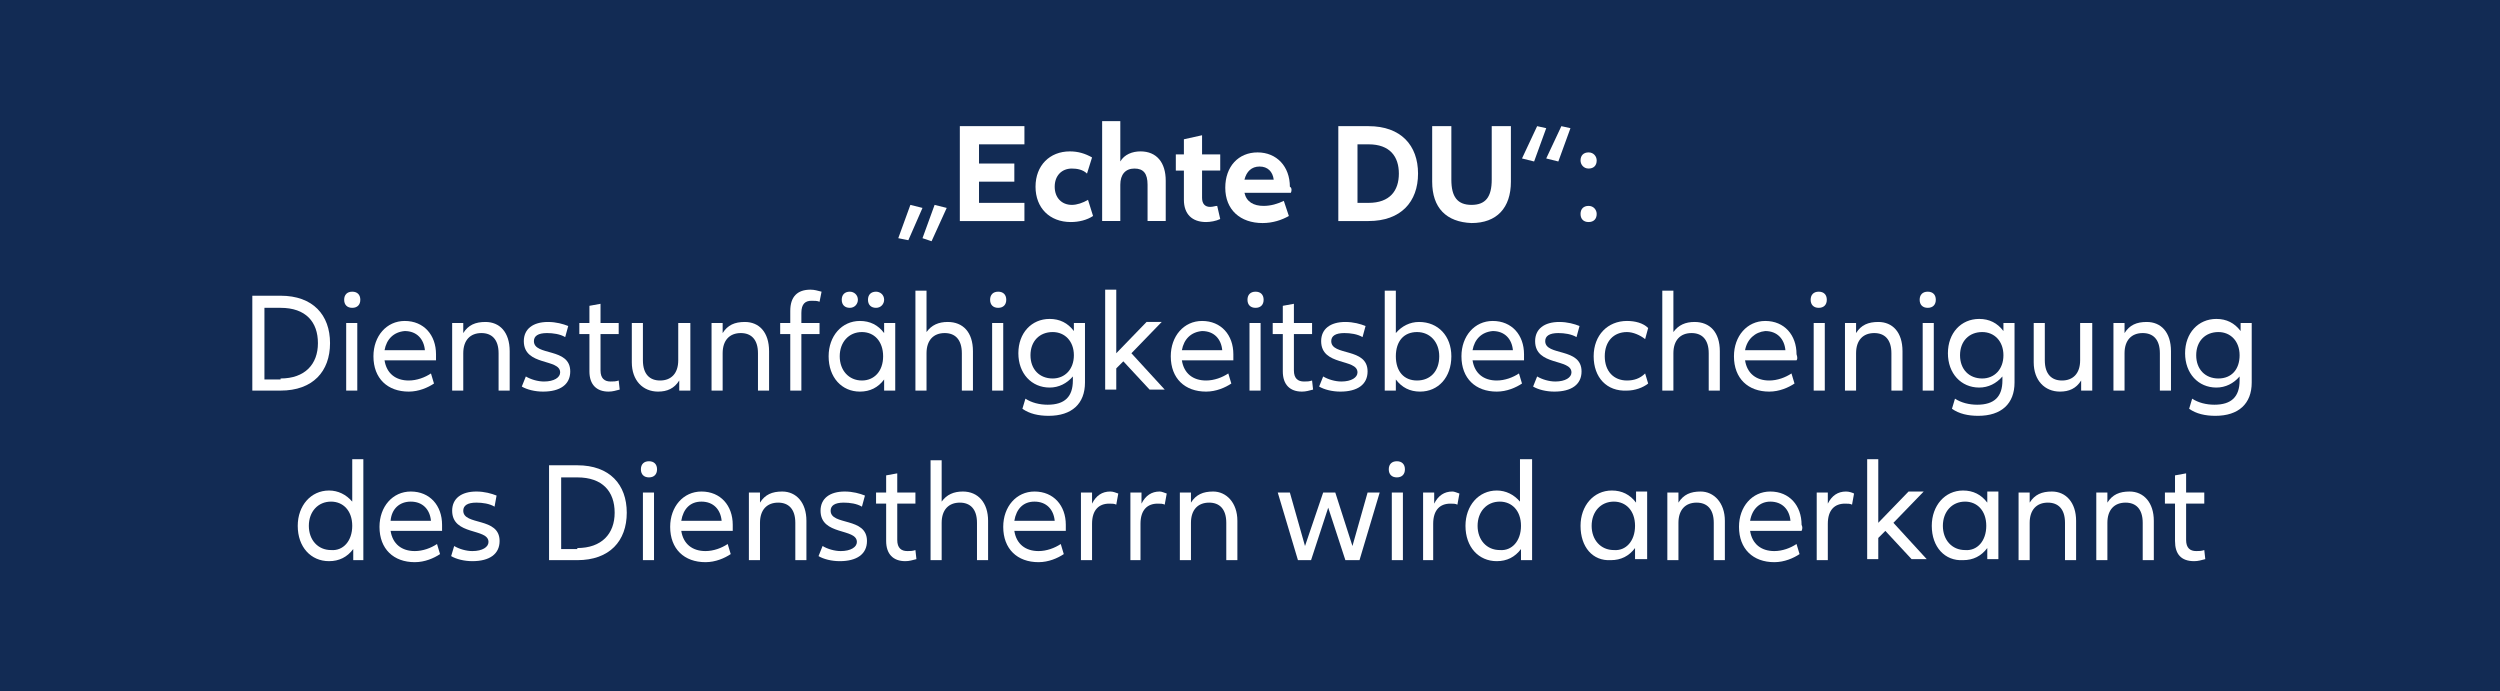 <?xml version="1.0" encoding="utf-8"?>
<!-- Generator: Adobe Illustrator 27.1.0, SVG Export Plug-In . SVG Version: 6.00 Build 0)  -->
<svg version="1.1" id="Ebene_1" xmlns="http://www.w3.org/2000/svg" xmlns:xlink="http://www.w3.org/1999/xlink" x="0px" y="0px"
	 viewBox="0 0 247.7 68.5" style="enable-background:new 0 0 247.7 68.5;" xml:space="preserve">
<style type="text/css">
	.st0{fill-rule:evenodd;clip-rule:evenodd;fill:#122B54;}
	.st1{clip-path:url(#SVGID_00000114783056553653033920000015794533489433573799_);}
	.st2{fill:#FFFFFF;}
	.st3{clip-path:url(#SVGID_00000090998940988919278870000002348061218214172554_);}
	.st4{clip-path:url(#SVGID_00000052105112611310532540000012013022791667392430_);}
	.st5{clip-path:url(#SVGID_00000156550880690378032730000011164301276686633398_);}
	.st6{clip-path:url(#SVGID_00000138543100543249125860000007783063575773293989_);}
	.st7{clip-path:url(#SVGID_00000164471804842608381180000015591002443825008770_);}
	.st8{clip-path:url(#SVGID_00000080905174277742034800000015078406586026321317_);}
	.st9{clip-path:url(#SVGID_00000173881459797056115000000016249329375410546591_);}
	.st10{clip-path:url(#SVGID_00000096776630123336287830000005854839857812083607_);}
	.st11{clip-path:url(#SVGID_00000020361926813353743940000004307149538202675623_);}
	.st12{clip-path:url(#SVGID_00000063617874226799793290000006310833208706086792_);}
</style>
<g>
	<polygon class="st0" points="0,0 247.7,0 247.7,68.5 0,68.5 0,0 	"/>
	<g>
		<defs>
			<rect id="SVGID_1_" width="247.7" height="68.5"/>
		</defs>
		<clipPath id="SVGID_00000134964557328445816010000007746497258360126602_">
			<use xlink:href="#SVGID_1_"  style="overflow:visible;"/>
		</clipPath>
		<g style="clip-path:url(#SVGID_00000134964557328445816010000007746497258360126602_);">
			<path class="st2" d="M89,23.6l1.2-3.3l1.2,0.3L90,23.8L89,23.6z M91.4,23.6l1.2-3.3l1.2,0.3l-1.5,3.3L91.4,23.6z"/>
		</g>
	</g>
	<g>
		<defs>
			<polygon id="SVGID_00000043455767589663530140000005634624954719248019_" points="0,68.5 247.7,68.5 247.7,0 0,0 0,68.5 			"/>
		</defs>
		<clipPath id="SVGID_00000164512389291017470070000002380818873663688110_">
			<use xlink:href="#SVGID_00000043455767589663530140000005634624954719248019_"  style="overflow:visible;"/>
		</clipPath>
		<g style="clip-path:url(#SVGID_00000164512389291017470070000002380818873663688110_);">
			<defs>
				<rect id="SVGID_00000172434348725695447560000015310103780473458581_" width="247.7" height="68.5"/>
			</defs>
			<clipPath id="SVGID_00000181079757384292646540000018362667491229164438_">
				<use xlink:href="#SVGID_00000172434348725695447560000015310103780473458581_"  style="overflow:visible;"/>
			</clipPath>
			<g style="clip-path:url(#SVGID_00000181079757384292646540000018362667491229164438_);">
				<path class="st2" d="M97,14.3v1.9h3.5V18H97v2.1h4.5v1.8h-6.4v-9.4h6.4v1.8H97z"/>
				<path class="st2" d="M102.6,18.5c0-2.1,1.4-3.5,3.4-3.5c0.8,0,1.5,0.2,2.2,0.6l-0.5,1.6c-0.4-0.4-1-0.5-1.5-0.5
					c-1,0-1.7,0.7-1.7,1.8s0.7,1.8,1.7,1.8c0.5,0,1.1-0.2,1.6-0.5l0.5,1.6c-0.6,0.4-1.4,0.6-2.2,0.6C104,22,102.6,20.6,102.6,18.5z"
					/>
				<path class="st2" d="M115.5,17.9v4h-1.8v-3.6c0-1.1-0.4-1.6-1.3-1.6c-0.9,0-1.4,0.6-1.4,1.6v3.6h-1.8V12h1.8v4
					c0.4-0.7,1.2-1,2-1C114.6,15,115.5,16.1,115.5,17.9z"/>
				<path class="st2" d="M120.9,21.7c-0.4,0.2-1,0.3-1.4,0.3c-1.4,0-2.2-0.8-2.2-2.2v-2.9h-0.8v-1.6h0.8v-1.5l1.8-0.4v1.9h1.8v1.6
					h-1.8v2.7c0,0.6,0.3,0.9,0.8,0.9c0.3,0,0.5-0.1,0.7-0.1L120.9,21.7z"/>
				<path class="st2" d="M127.9,19.1h-4.6c0.2,0.9,0.9,1.3,1.9,1.3c0.7,0,1.4-0.2,2-0.5l0.5,1.5c-0.7,0.4-1.6,0.7-2.6,0.7
					c-2.2,0-3.7-1.3-3.7-3.5c0-2.1,1.3-3.5,3.2-3.5c1.9,0,3.2,1.4,3.2,3.4C128,18.6,128,18.9,127.9,19.1z M123.3,17.8h2.9
					c-0.1-0.8-0.6-1.3-1.4-1.3C124,16.5,123.5,17,123.3,17.8z"/>
				<path class="st2" d="M132.6,12.5h3c3.2,0,4.9,1.9,4.9,4.7c0,2.8-1.7,4.7-4.9,4.7h-3V12.5z M135.6,20.1c2.1,0,3-1.2,3-2.9
					c0-1.7-0.9-2.9-3-2.9h-1.1v5.8H135.6z"/>
				<path class="st2" d="M141.9,18v-5.5h1.9v5.3c0,1.7,0.6,2.5,2,2.5c1.4,0,2-0.8,2-2.5v-5.3h1.9V18c0,2.6-1.4,4.1-3.9,4.1
					C143.3,22,141.9,20.6,141.9,18z"/>
			</g>
		</g>
		<g style="clip-path:url(#SVGID_00000164512389291017470070000002380818873663688110_);">
			<defs>
				<polygon id="SVGID_00000071527418579411490630000002274026965594366910_" points="0,68.5 247.7,68.5 247.7,0 0,0 0,68.5 				"/>
			</defs>
			<clipPath id="SVGID_00000076574688486143590440000017500468738714485891_">
				<use xlink:href="#SVGID_00000071527418579411490630000002274026965594366910_"  style="overflow:visible;"/>
			</clipPath>
			<g style="clip-path:url(#SVGID_00000076574688486143590440000017500468738714485891_);">
				<defs>
					<rect id="SVGID_00000051351265200751682950000009627587812089077933_" width="247.7" height="68.5"/>
				</defs>
				<clipPath id="SVGID_00000144306416352163210920000002953742245609335428_">
					<use xlink:href="#SVGID_00000051351265200751682950000009627587812089077933_"  style="overflow:visible;"/>
				</clipPath>
				<g style="clip-path:url(#SVGID_00000144306416352163210920000002953742245609335428_);">
					<path class="st2" d="M153.2,12.7L152,16l-1.2-0.3l1.5-3.2L153.2,12.7z M155.6,12.7l-1.2,3.3l-1.2-0.3l1.5-3.2L155.6,12.7z"/>
					<path class="st2" d="M156.6,15.9c0-0.5,0.3-0.8,0.8-0.8s0.8,0.4,0.8,0.8c0,0.5-0.3,0.8-0.8,0.8S156.6,16.3,156.6,15.9z
						 M156.6,21.2c0-0.5,0.3-0.8,0.8-0.8s0.8,0.4,0.8,0.8c0,0.5-0.3,0.8-0.8,0.8S156.6,21.7,156.6,21.2z"/>
				</g>
			</g>
			<g style="clip-path:url(#SVGID_00000076574688486143590440000017500468738714485891_);">
				<defs>
					<polygon id="SVGID_00000087386512194722421910000015852074515476452262_" points="0,68.5 247.7,68.5 247.7,0 0,0 0,68.5 					
						"/>
				</defs>
				<clipPath id="SVGID_00000063600378037872526970000011976347975942912181_">
					<use xlink:href="#SVGID_00000087386512194722421910000015852074515476452262_"  style="overflow:visible;"/>
				</clipPath>
				<g style="clip-path:url(#SVGID_00000063600378037872526970000011976347975942912181_);">
					<defs>
						<rect id="SVGID_00000177445889029139721930000000820342734765547175_" width="247.7" height="68.5"/>
					</defs>
					<clipPath id="SVGID_00000078758728935750450840000008531238501549713084_">
						<use xlink:href="#SVGID_00000177445889029139721930000000820342734765547175_"  style="overflow:visible;"/>
					</clipPath>
					<g style="clip-path:url(#SVGID_00000078758728935750450840000008531238501549713084_);">
						<path class="st2" d="M25,29.3h2.8c3.2,0,4.9,1.9,4.9,4.7c0,2.8-1.7,4.7-4.9,4.7H25V29.3z M27.8,37.5c2.4,0,3.7-1.4,3.7-3.5
							c0-2.1-1.2-3.5-3.7-3.5h-1.6v7.1H27.8z"/>
						<path class="st2" d="M34.1,29.7c0-0.5,0.3-0.8,0.8-0.8c0.5,0,0.8,0.3,0.8,0.8s-0.3,0.8-0.8,0.8C34.4,30.5,34.1,30.2,34.1,29.7
							z M35.4,32v6.7h-1.1V32H35.4z"/>
						<path class="st2" d="M43.2,35.7h-5.1c0.2,1.3,1.1,2,2.4,2c0.8,0,1.6-0.3,2.2-0.7l0.3,1c-0.6,0.4-1.5,0.8-2.5,0.8
							c-2.1,0-3.5-1.3-3.5-3.5c0-2,1.3-3.5,3.1-3.5c1.9,0,3.1,1.4,3.1,3.3C43.2,35.4,43.2,35.6,43.2,35.7z M38.1,34.7h4
							c-0.1-1.1-0.8-1.9-2-1.9C39,32.9,38.3,33.6,38.1,34.7z"/>
						<path class="st2" d="M50.5,34.8v3.9h-1.1V35c0-1.4-0.7-2-1.7-2c-1.1,0-1.8,0.7-1.8,2v3.7h-1.1V32h1.1v1
							c0.5-0.8,1.2-1.1,2.2-1.1C49.5,31.9,50.5,32.9,50.5,34.8z"/>
						<path class="st2" d="M52.1,37.3c0.5,0.3,1.2,0.5,1.8,0.5c1,0,1.6-0.4,1.6-0.9c0-1.4-3.6-0.6-3.6-3.1c0-1.2,0.9-1.9,2.4-1.9
							c0.8,0,1.5,0.2,2,0.4l-0.3,1.1c-0.5-0.3-1.2-0.4-1.8-0.4c-0.9,0-1.3,0.3-1.3,0.8c0,1.5,3.6,0.6,3.6,3c0,1.3-1,2-2.7,2
							c-0.8,0-1.6-0.2-2.1-0.5L52.1,37.3z"/>
						<path class="st2" d="M61.4,38.6c-0.4,0.1-0.7,0.2-1.1,0.2c-1.2,0-1.9-0.7-1.9-2v-3.7h-1V32h1v-1.7l1.1-0.2V32h1.8v1.1h-1.8
							v3.6c0,0.8,0.4,1.1,1,1.1c0.3,0,0.5,0,0.8-0.1L61.4,38.6z"/>
						<path class="st2" d="M68.4,32v6.7h-1.1v-1c-0.5,0.8-1.2,1.1-2.1,1.1c-1.5,0-2.6-1.1-2.6-2.9V32h1.1v3.7c0,1.4,0.7,2,1.7,2
							c1.1,0,1.8-0.7,1.8-2V32H68.4z"/>
						<path class="st2" d="M76.2,34.8v3.9h-1.1V35c0-1.4-0.7-2-1.7-2c-1.1,0-1.8,0.7-1.8,2v3.7h-1.1V32h1.1v1
							c0.5-0.8,1.2-1.1,2.2-1.1C75.2,31.9,76.2,32.9,76.2,34.8z"/>
						<path class="st2" d="M79.4,32h1.8v1.1h-1.8v5.6h-1.1v-5.6h-1V32h1v-1.2c0-1.4,0.7-2.1,2-2.1c0.4,0,0.7,0.1,1.1,0.2l-0.2,1
							c-0.2-0.1-0.5-0.1-0.8-0.1c-0.6,0-1,0.3-1,1.2V32z"/>
						<path class="st2" d="M82.1,35.3c0-2,1.3-3.5,3.1-3.5c1,0,1.8,0.4,2.4,1.2V32h1.1v6.7h-1.1v-1.1c-0.6,0.8-1.4,1.2-2.4,1.2
							C83.4,38.8,82.1,37.4,82.1,35.3z M87.5,35.3c0-1.5-0.9-2.4-2.1-2.4c-1.3,0-2.2,1-2.2,2.4c0,1.4,0.9,2.4,2.2,2.4
							C86.6,37.7,87.5,36.8,87.5,35.3z M83.4,29.7c0-0.5,0.3-0.8,0.8-0.8c0.4,0,0.8,0.3,0.8,0.8c0,0.4-0.3,0.8-0.8,0.8
							C83.7,30.5,83.4,30.2,83.4,29.7z M86,29.7c0-0.5,0.3-0.8,0.8-0.8c0.4,0,0.8,0.3,0.8,0.8c0,0.4-0.3,0.8-0.8,0.8
							C86.3,30.5,86,30.2,86,29.7z"/>
						<path class="st2" d="M96.4,34.8v3.9h-1.1V35c0-1.4-0.7-2-1.7-2c-1.1,0-1.8,0.7-1.8,2v3.7h-1.1v-9.9h1.1v4.1
							c0.5-0.7,1.2-1,2.1-1C95.4,31.9,96.4,32.9,96.4,34.8z"/>
						<path class="st2" d="M98.1,29.7c0-0.5,0.3-0.8,0.8-0.8c0.5,0,0.8,0.3,0.8,0.8s-0.3,0.8-0.8,0.8C98.4,30.5,98.1,30.2,98.1,29.7
							z M99.4,32v6.7h-1.1V32H99.4z"/>
						<path class="st2" d="M107.5,32v5.9c0,2.1-1.3,3.3-3.6,3.3c-1,0-1.9-0.2-2.6-0.7l0.3-1c0.6,0.4,1.4,0.6,2.2,0.6
							c1.7,0,2.5-0.8,2.5-2.4v-0.4c-0.6,0.7-1.4,1.1-2.3,1.1c-1.8,0-3.1-1.4-3.1-3.4c0-2,1.3-3.4,3.1-3.4c1,0,1.8,0.4,2.4,1.2V32
							H107.5z M106.4,35.2c0-1.4-0.9-2.3-2.1-2.3c-1.3,0-2.2,0.9-2.2,2.3s0.9,2.3,2.2,2.3C105.5,37.5,106.4,36.6,106.4,35.2z"/>
						<path class="st2" d="M111.3,35.8l-0.7,0.7v2.1h-1.1v-9.9h1.1v6.3l3-3.1h1.5l-3,3.1l3.3,3.6h-1.5L111.3,35.8z"/>
						<path class="st2" d="M122.2,35.7h-5.1c0.2,1.3,1.1,2,2.4,2c0.8,0,1.6-0.3,2.2-0.7l0.3,1c-0.6,0.4-1.5,0.8-2.5,0.8
							c-2.1,0-3.5-1.3-3.5-3.5c0-2,1.3-3.5,3.1-3.5c1.9,0,3.1,1.4,3.1,3.3C122.2,35.4,122.2,35.6,122.2,35.7z M117.1,34.7h4
							c-0.1-1.1-0.8-1.9-2-1.9C118,32.9,117.3,33.6,117.1,34.7z"/>
						<path class="st2" d="M123.6,29.7c0-0.5,0.3-0.8,0.8-0.8c0.5,0,0.8,0.3,0.8,0.8s-0.3,0.8-0.8,0.8
							C123.9,30.5,123.6,30.2,123.6,29.7z M124.9,32v6.7h-1.1V32H124.9z"/>
						<path class="st2" d="M130.1,38.6c-0.4,0.1-0.7,0.2-1.1,0.2c-1.2,0-1.9-0.7-1.9-2v-3.7h-1V32h1v-1.7l1.1-0.2V32h1.8v1.1h-1.8
							v3.6c0,0.8,0.4,1.1,1,1.1c0.3,0,0.5,0,0.8-0.1L130.1,38.6z"/>
						<path class="st2" d="M131.1,37.3c0.5,0.3,1.2,0.5,1.8,0.5c1,0,1.6-0.4,1.6-0.9c0-1.4-3.6-0.6-3.6-3.1c0-1.2,0.9-1.9,2.4-1.9
							c0.8,0,1.5,0.2,2,0.4l-0.3,1.1c-0.5-0.3-1.2-0.4-1.8-0.4c-0.9,0-1.3,0.3-1.3,0.8c0,1.5,3.6,0.6,3.6,3c0,1.3-1,2-2.7,2
							c-0.8,0-1.6-0.2-2.1-0.5L131.1,37.3z"/>
						<path class="st2" d="M143.8,35.3c0,2.1-1.3,3.5-3.1,3.5c-1,0-1.8-0.4-2.4-1.2v1.1h-1.1v-9.9h1.1V33c0.6-0.7,1.4-1.1,2.3-1.1
							C142.5,31.9,143.8,33.3,143.8,35.3z M142.6,35.3c0-1.4-0.9-2.4-2.2-2.4c-1.3,0-2.1,0.9-2.1,2.4c0,1.5,0.8,2.4,2.1,2.4
							C141.7,37.7,142.6,36.8,142.6,35.3z"/>
						<path class="st2" d="M151,35.7h-5.1c0.2,1.3,1.1,2,2.4,2c0.8,0,1.6-0.3,2.2-0.7l0.3,1c-0.6,0.4-1.5,0.8-2.5,0.8
							c-2.1,0-3.5-1.3-3.5-3.5c0-2,1.3-3.5,3.1-3.5c1.9,0,3.1,1.4,3.1,3.3C151,35.4,151,35.6,151,35.7z M145.9,34.7h4
							c-0.1-1.1-0.8-1.9-2-1.9C146.8,32.9,146.1,33.6,145.9,34.7z"/>
						<path class="st2" d="M152.3,37.3c0.5,0.3,1.2,0.5,1.8,0.5c1,0,1.6-0.4,1.6-0.9c0-1.4-3.6-0.6-3.6-3.1c0-1.2,0.9-1.9,2.4-1.9
							c0.8,0,1.5,0.2,2,0.4l-0.3,1.1c-0.5-0.3-1.2-0.4-1.8-0.4c-0.9,0-1.3,0.3-1.3,0.8c0,1.5,3.6,0.6,3.6,3c0,1.3-1,2-2.7,2
							c-0.8,0-1.6-0.2-2.1-0.5L152.3,37.3z"/>
						<path class="st2" d="M157.9,35.3c0-2.1,1.4-3.5,3.3-3.5c0.8,0,1.6,0.2,2.1,0.7l-0.3,1.1c-0.5-0.4-1.2-0.7-1.8-0.7
							c-1.3,0-2.2,0.9-2.2,2.4c0,1.5,0.9,2.4,2.2,2.4c0.7,0,1.3-0.2,1.8-0.7l0.3,1c-0.5,0.4-1.3,0.7-2.1,0.7
							C159.2,38.8,157.9,37.4,157.9,35.3z"/>
						<path class="st2" d="M170.4,34.8v3.9h-1.1V35c0-1.4-0.7-2-1.7-2c-1.1,0-1.8,0.7-1.8,2v3.7h-1.1v-9.9h1.1v4.1
							c0.5-0.7,1.2-1,2.1-1C169.4,31.9,170.4,32.9,170.4,34.8z"/>
						<path class="st2" d="M178,35.7h-5.1c0.2,1.3,1.1,2,2.4,2c0.8,0,1.6-0.3,2.2-0.7l0.3,1c-0.6,0.4-1.5,0.8-2.5,0.8
							c-2.1,0-3.5-1.3-3.5-3.5c0-2,1.3-3.5,3.1-3.5c1.9,0,3.1,1.4,3.1,3.3C178.1,35.4,178.1,35.6,178,35.7z M172.9,34.7h4
							c-0.1-1.1-0.8-1.9-2-1.9C173.9,32.9,173.1,33.6,172.9,34.7z"/>
						<path class="st2" d="M179.4,29.7c0-0.5,0.3-0.8,0.8-0.8c0.5,0,0.8,0.3,0.8,0.8s-0.3,0.8-0.8,0.8
							C179.7,30.5,179.4,30.2,179.4,29.7z M180.8,32v6.7h-1.1V32H180.8z"/>
						<path class="st2" d="M188.5,34.8v3.9h-1.1V35c0-1.4-0.7-2-1.7-2c-1.1,0-1.8,0.7-1.8,2v3.7h-1.1V32h1.1v1
							c0.5-0.8,1.2-1.1,2.2-1.1C187.5,31.9,188.5,32.9,188.5,34.8z"/>
						<path class="st2" d="M190.2,29.7c0-0.5,0.3-0.8,0.8-0.8c0.5,0,0.8,0.3,0.8,0.8s-0.3,0.8-0.8,0.8
							C190.5,30.5,190.2,30.2,190.2,29.7z M191.6,32v6.7h-1.1V32H191.6z"/>
						<path class="st2" d="M199.6,32v5.9c0,2.1-1.3,3.3-3.6,3.3c-1,0-1.9-0.2-2.6-0.7l0.3-1c0.6,0.4,1.4,0.6,2.2,0.6
							c1.7,0,2.5-0.8,2.5-2.4v-0.4c-0.6,0.7-1.4,1.1-2.3,1.1c-1.8,0-3.1-1.4-3.1-3.4c0-2,1.3-3.4,3.1-3.4c1,0,1.8,0.4,2.4,1.2V32
							H199.6z M198.5,35.2c0-1.4-0.9-2.3-2.1-2.3c-1.3,0-2.2,0.9-2.2,2.3s0.9,2.3,2.2,2.3C197.6,37.5,198.5,36.6,198.5,35.2z"/>
						<path class="st2" d="M207.3,32v6.7h-1.1v-1c-0.5,0.8-1.2,1.1-2.1,1.1c-1.5,0-2.6-1.1-2.6-2.9V32h1.1v3.7c0,1.4,0.7,2,1.7,2
							c1.1,0,1.8-0.7,1.8-2V32H207.3z"/>
						<path class="st2" d="M215.1,34.8v3.9H214V35c0-1.4-0.7-2-1.7-2c-1.1,0-1.8,0.7-1.8,2v3.7h-1.1V32h1.1v1
							c0.5-0.8,1.2-1.1,2.2-1.1C214.1,31.9,215.1,32.9,215.1,34.8z"/>
						<path class="st2" d="M223.1,32v5.9c0,2.1-1.3,3.3-3.6,3.3c-1,0-1.9-0.2-2.6-0.7l0.3-1c0.6,0.4,1.4,0.6,2.2,0.6
							c1.7,0,2.5-0.8,2.5-2.4v-0.4c-0.6,0.7-1.4,1.1-2.3,1.1c-1.8,0-3.1-1.4-3.1-3.4c0-2,1.3-3.4,3.1-3.4c1,0,1.8,0.4,2.4,1.2V32
							H223.1z M221.9,35.2c0-1.4-0.9-2.3-2.1-2.3c-1.3,0-2.2,0.9-2.2,2.3s0.9,2.3,2.2,2.3C221.1,37.5,221.9,36.6,221.9,35.2z"/>
					</g>
				</g>
				<g style="clip-path:url(#SVGID_00000063600378037872526970000011976347975942912181_);">
					<defs>
						<polygon id="SVGID_00000171693569096540796390000000812582718323559300_" points="0,68.5 247.7,68.5 247.7,0 0,0 0,68.5 
													"/>
					</defs>
					<clipPath id="SVGID_00000160159122220252169200000004289937263887398801_">
						<use xlink:href="#SVGID_00000171693569096540796390000000812582718323559300_"  style="overflow:visible;"/>
					</clipPath>
					<g style="clip-path:url(#SVGID_00000160159122220252169200000004289937263887398801_);">
						<defs>
							<rect id="SVGID_00000066478930184170736610000007140186202002939813_" width="247.7" height="68.5"/>
						</defs>
						<clipPath id="SVGID_00000080204010088287298560000014435782365715171737_">
							<use xlink:href="#SVGID_00000066478930184170736610000007140186202002939813_"  style="overflow:visible;"/>
						</clipPath>
						<g style="clip-path:url(#SVGID_00000080204010088287298560000014435782365715171737_);">
							<path class="st2" d="M36,45.6v9.9H35v-1.1c-0.6,0.8-1.4,1.2-2.4,1.2c-1.8,0-3.1-1.4-3.1-3.5c0-2,1.3-3.5,3.1-3.5
								c0.9,0,1.7,0.4,2.3,1.1v-4.2H36z M34.9,52.1c0-1.5-0.9-2.4-2.1-2.4c-1.3,0-2.2,1-2.2,2.4c0,1.4,0.9,2.4,2.2,2.4
								C34,54.6,34.9,53.6,34.9,52.1z"/>
							<path class="st2" d="M43.8,52.6h-5.1c0.2,1.3,1.1,2,2.4,2c0.8,0,1.6-0.3,2.2-0.7l0.3,1c-0.6,0.4-1.5,0.8-2.5,0.8
								c-2.1,0-3.5-1.3-3.5-3.5c0-2,1.3-3.5,3.1-3.5c1.9,0,3.1,1.4,3.1,3.3C43.8,52.2,43.8,52.4,43.8,52.6z M38.7,51.6h4
								c-0.1-1.1-0.8-1.9-2-1.9C39.6,49.7,38.8,50.4,38.7,51.6z"/>
							<path class="st2" d="M45,54.1c0.5,0.3,1.2,0.5,1.8,0.5c1,0,1.6-0.4,1.6-0.9c0-1.4-3.6-0.6-3.6-3.1c0-1.2,0.9-1.9,2.4-1.9
								c0.8,0,1.5,0.2,2,0.4L49,50.2c-0.5-0.3-1.2-0.4-1.8-0.4c-0.9,0-1.3,0.3-1.3,0.8c0,1.5,3.6,0.6,3.6,3c0,1.3-1,2-2.7,2
								c-0.8,0-1.6-0.2-2.1-0.5L45,54.1z"/>
							<path class="st2" d="M54.4,46.1h2.8c3.2,0,4.9,1.9,4.9,4.7s-1.7,4.7-4.9,4.7h-2.8V46.1z M57.2,54.3c2.4,0,3.7-1.4,3.7-3.5
								c0-2.1-1.2-3.5-3.7-3.5h-1.6v7.1H57.2z"/>
							<path class="st2" d="M63.5,46.5c0-0.5,0.3-0.8,0.8-0.8c0.5,0,0.8,0.3,0.8,0.8c0,0.5-0.3,0.8-0.8,0.8
								C63.8,47.3,63.5,47,63.5,46.5z M64.8,48.8v6.7h-1.1v-6.7H64.8z"/>
							<path class="st2" d="M72.6,52.6h-5.1c0.2,1.3,1.1,2,2.4,2c0.8,0,1.6-0.3,2.2-0.7l0.3,1c-0.6,0.4-1.5,0.8-2.5,0.8
								c-2.1,0-3.5-1.3-3.5-3.5c0-2,1.3-3.5,3.1-3.5c1.9,0,3.1,1.4,3.1,3.3C72.6,52.2,72.6,52.4,72.6,52.6z M67.5,51.6h4
								c-0.1-1.1-0.8-1.9-2-1.9C68.4,49.7,67.7,50.4,67.5,51.6z"/>
							<path class="st2" d="M79.9,51.6v3.9h-1.1v-3.7c0-1.4-0.7-2-1.7-2c-1.1,0-1.8,0.7-1.8,2v3.7h-1.1v-6.7h1.1v1
								c0.5-0.8,1.2-1.1,2.2-1.1C78.9,48.7,79.9,49.8,79.9,51.6z"/>
							<path class="st2" d="M81.5,54.1c0.5,0.3,1.2,0.5,1.8,0.5c1,0,1.6-0.4,1.6-0.9c0-1.4-3.6-0.6-3.6-3.1c0-1.2,0.9-1.9,2.4-1.9
								c0.8,0,1.5,0.2,2,0.4l-0.3,1.1c-0.5-0.3-1.2-0.4-1.8-0.4c-0.9,0-1.3,0.3-1.3,0.8c0,1.5,3.6,0.6,3.6,3c0,1.3-1,2-2.7,2
								c-0.8,0-1.6-0.2-2.1-0.5L81.5,54.1z"/>
							<path class="st2" d="M90.8,55.4c-0.4,0.1-0.7,0.2-1.1,0.2c-1.2,0-1.9-0.7-1.9-2v-3.7h-1v-1.1h1v-1.7l1.1-0.2v1.9h1.8v1.1
								h-1.8v3.6c0,0.8,0.4,1.1,1,1.1c0.3,0,0.5,0,0.8-0.1L90.8,55.4z"/>
							<path class="st2" d="M97.9,51.6v3.9h-1.1v-3.7c0-1.4-0.7-2-1.7-2c-1.1,0-1.8,0.7-1.8,2v3.7h-1.1v-9.9h1.1v4.1
								c0.5-0.7,1.2-1,2.1-1C96.9,48.7,97.9,49.8,97.9,51.6z"/>
							<path class="st2" d="M105.6,52.6h-5.1c0.2,1.3,1.1,2,2.4,2c0.8,0,1.6-0.3,2.2-0.7l0.3,1c-0.6,0.4-1.5,0.8-2.5,0.8
								c-2.1,0-3.5-1.3-3.5-3.5c0-2,1.3-3.5,3.1-3.5c1.9,0,3.1,1.4,3.1,3.3C105.6,52.2,105.6,52.4,105.6,52.6z M100.5,51.6h4
								c-0.1-1.1-0.8-1.9-2-1.9C101.4,49.7,100.7,50.4,100.5,51.6z"/>
							<path class="st2" d="M110.8,48.9l-0.2,1.1c-0.2-0.1-0.4-0.1-0.7-0.1c-1,0-1.7,0.6-1.7,2v3.6h-1.1v-6.7h1.1v1.1
								c0.4-0.8,1-1.2,1.8-1.2C110.3,48.7,110.5,48.8,110.8,48.9z"/>
							<path class="st2" d="M115.6,48.9l-0.2,1.1c-0.2-0.1-0.4-0.1-0.7-0.1c-1,0-1.7,0.6-1.7,2v3.6H112v-6.7h1.1v1.1
								c0.4-0.8,1-1.2,1.8-1.2C115.1,48.7,115.3,48.8,115.6,48.9z"/>
							<path class="st2" d="M122.6,51.6v3.9h-1.1v-3.7c0-1.4-0.7-2-1.7-2c-1.1,0-1.8,0.7-1.8,2v3.7h-1.1v-6.7h1.1v1
								c0.5-0.8,1.2-1.1,2.2-1.1C121.5,48.7,122.6,49.8,122.6,51.6z"/>
						</g>
					</g>
					<g style="clip-path:url(#SVGID_00000160159122220252169200000004289937263887398801_);">
						<defs>
							<polygon id="SVGID_00000139979030904037619950000012505404876156236162_" points="0,68.5 247.7,68.5 247.7,0 0,0 0,68.5 
															"/>
						</defs>
						<clipPath id="SVGID_00000160899890609177563120000012433215832503362495_">
							<use xlink:href="#SVGID_00000139979030904037619950000012505404876156236162_"  style="overflow:visible;"/>
						</clipPath>
						<g style="clip-path:url(#SVGID_00000160899890609177563120000012433215832503362495_);">
							<defs>
								<rect id="SVGID_00000027581303132017109150000016652067507218616466_" width="247.7" height="68.5"/>
							</defs>
							<clipPath id="SVGID_00000044856929507675112990000010251318873328150203_">
								<use xlink:href="#SVGID_00000027581303132017109150000016652067507218616466_"  style="overflow:visible;"/>
							</clipPath>
							<g style="clip-path:url(#SVGID_00000044856929507675112990000010251318873328150203_);">
								<path class="st2" d="M136.7,48.8l-2,6.7h-1.4l-1.7-5.2l-1.7,5.2h-1.3l-2-6.7h1.2l1.5,5.3l1.8-5.3h1.2l1.7,5.3l1.5-5.3H136.7
									z"/>
								<path class="st2" d="M137.6,46.5c0-0.5,0.3-0.8,0.8-0.8c0.5,0,0.8,0.3,0.8,0.8c0,0.5-0.3,0.8-0.8,0.8
									C137.9,47.3,137.6,47,137.6,46.5z M139,48.8v6.7h-1.1v-6.7H139z"/>
								<path class="st2" d="M144.6,48.9l-0.2,1.1c-0.2-0.1-0.4-0.1-0.7-0.1c-1,0-1.7,0.6-1.7,2v3.6H141v-6.7h1.1v1.1
									c0.4-0.8,1-1.2,1.8-1.2C144.1,48.7,144.3,48.8,144.6,48.9z"/>
								<path class="st2" d="M151.8,45.6v9.9h-1.1v-1.1c-0.6,0.8-1.4,1.2-2.4,1.2c-1.8,0-3.1-1.4-3.1-3.5c0-2,1.3-3.5,3.1-3.5
									c0.9,0,1.7,0.4,2.3,1.1v-4.2H151.8z M150.7,52.1c0-1.5-0.9-2.4-2.1-2.4c-1.3,0-2.2,1-2.2,2.4c0,1.4,0.9,2.4,2.2,2.4
									C149.8,54.6,150.7,53.6,150.7,52.1z"/>
								<path class="st2" d="M156.6,52.1c0-2,1.3-3.5,3.1-3.5c1,0,1.8,0.4,2.4,1.2v-1.1h1.1v6.7H162v-1.1c-0.6,0.8-1.4,1.2-2.4,1.2
									C157.8,55.6,156.6,54.2,156.6,52.1z M162,52.1c0-1.5-0.9-2.4-2.1-2.4c-1.3,0-2.2,1-2.2,2.4c0,1.4,0.9,2.4,2.2,2.4
									C161.1,54.6,162,53.6,162,52.1z"/>
								<path class="st2" d="M170.9,51.6v3.9h-1.1v-3.7c0-1.4-0.7-2-1.7-2c-1.1,0-1.8,0.7-1.8,2v3.7h-1.1v-6.7h1.1v1
									c0.5-0.8,1.2-1.1,2.2-1.1C169.8,48.7,170.9,49.8,170.9,51.6z"/>
								<path class="st2" d="M178.5,52.6h-5.1c0.2,1.3,1.1,2,2.4,2c0.8,0,1.6-0.3,2.2-0.7l0.3,1c-0.6,0.4-1.5,0.8-2.5,0.8
									c-2.1,0-3.5-1.3-3.5-3.5c0-2,1.3-3.5,3.1-3.5c1.9,0,3.1,1.4,3.1,3.3C178.6,52.2,178.6,52.4,178.5,52.6z M173.4,51.6h4
									c-0.1-1.1-0.8-1.9-2-1.9C174.4,49.7,173.6,50.4,173.4,51.6z"/>
								<path class="st2" d="M183.7,48.9l-0.2,1.1c-0.2-0.1-0.4-0.1-0.7-0.1c-1,0-1.7,0.6-1.7,2v3.6h-1.1v-6.7h1.1v1.1
									c0.4-0.8,1-1.2,1.8-1.2C183.2,48.7,183.5,48.8,183.7,48.9z"/>
								<path class="st2" d="M186.8,52.6l-0.7,0.7v2.1h-1.1v-9.9h1.1v6.3l3-3.1h1.5l-3,3.1l3.3,3.6h-1.5L186.8,52.6z"/>
								<path class="st2" d="M191.4,52.1c0-2,1.3-3.5,3.1-3.5c1,0,1.8,0.4,2.4,1.2v-1.1h1.1v6.7h-1.1v-1.1c-0.6,0.8-1.4,1.2-2.4,1.2
									C192.7,55.6,191.4,54.2,191.4,52.1z M196.8,52.1c0-1.5-0.9-2.4-2.1-2.4c-1.3,0-2.2,1-2.2,2.4c0,1.4,0.9,2.4,2.2,2.4
									C195.9,54.6,196.8,53.6,196.8,52.1z"/>
								<path class="st2" d="M205.7,51.6v3.9h-1.1v-3.7c0-1.4-0.7-2-1.7-2c-1.1,0-1.8,0.7-1.8,2v3.7h-1.1v-6.7h1.1v1
									c0.5-0.8,1.2-1.1,2.2-1.1C204.7,48.7,205.7,49.8,205.7,51.6z"/>
								<path class="st2" d="M213.4,51.6v3.9h-1.1v-3.7c0-1.4-0.7-2-1.7-2c-1.1,0-1.8,0.7-1.8,2v3.7h-1.1v-6.7h1.1v1
									c0.5-0.8,1.2-1.1,2.2-1.1C212.4,48.7,213.4,49.8,213.4,51.6z"/>
								<path class="st2" d="M218.5,55.4c-0.4,0.1-0.7,0.2-1.1,0.2c-1.3,0-1.9-0.7-1.9-2v-3.7h-1v-1.1h1v-1.7l1.1-0.2v1.9h1.8v1.1
									h-1.8v3.6c0,0.8,0.4,1.1,1,1.1c0.3,0,0.5,0,0.8-0.1L218.5,55.4z"/>
							</g>
						</g>
					</g>
				</g>
			</g>
		</g>
	</g>
</g>
<g>
</g>
<g>
</g>
<g>
</g>
<g>
</g>
<g>
</g>
<g>
</g>
<g>
</g>
<g>
</g>
<g>
</g>
<g>
</g>
<g>
</g>
<g>
</g>
<g>
</g>
<g>
</g>
<g>
</g>
</svg>
